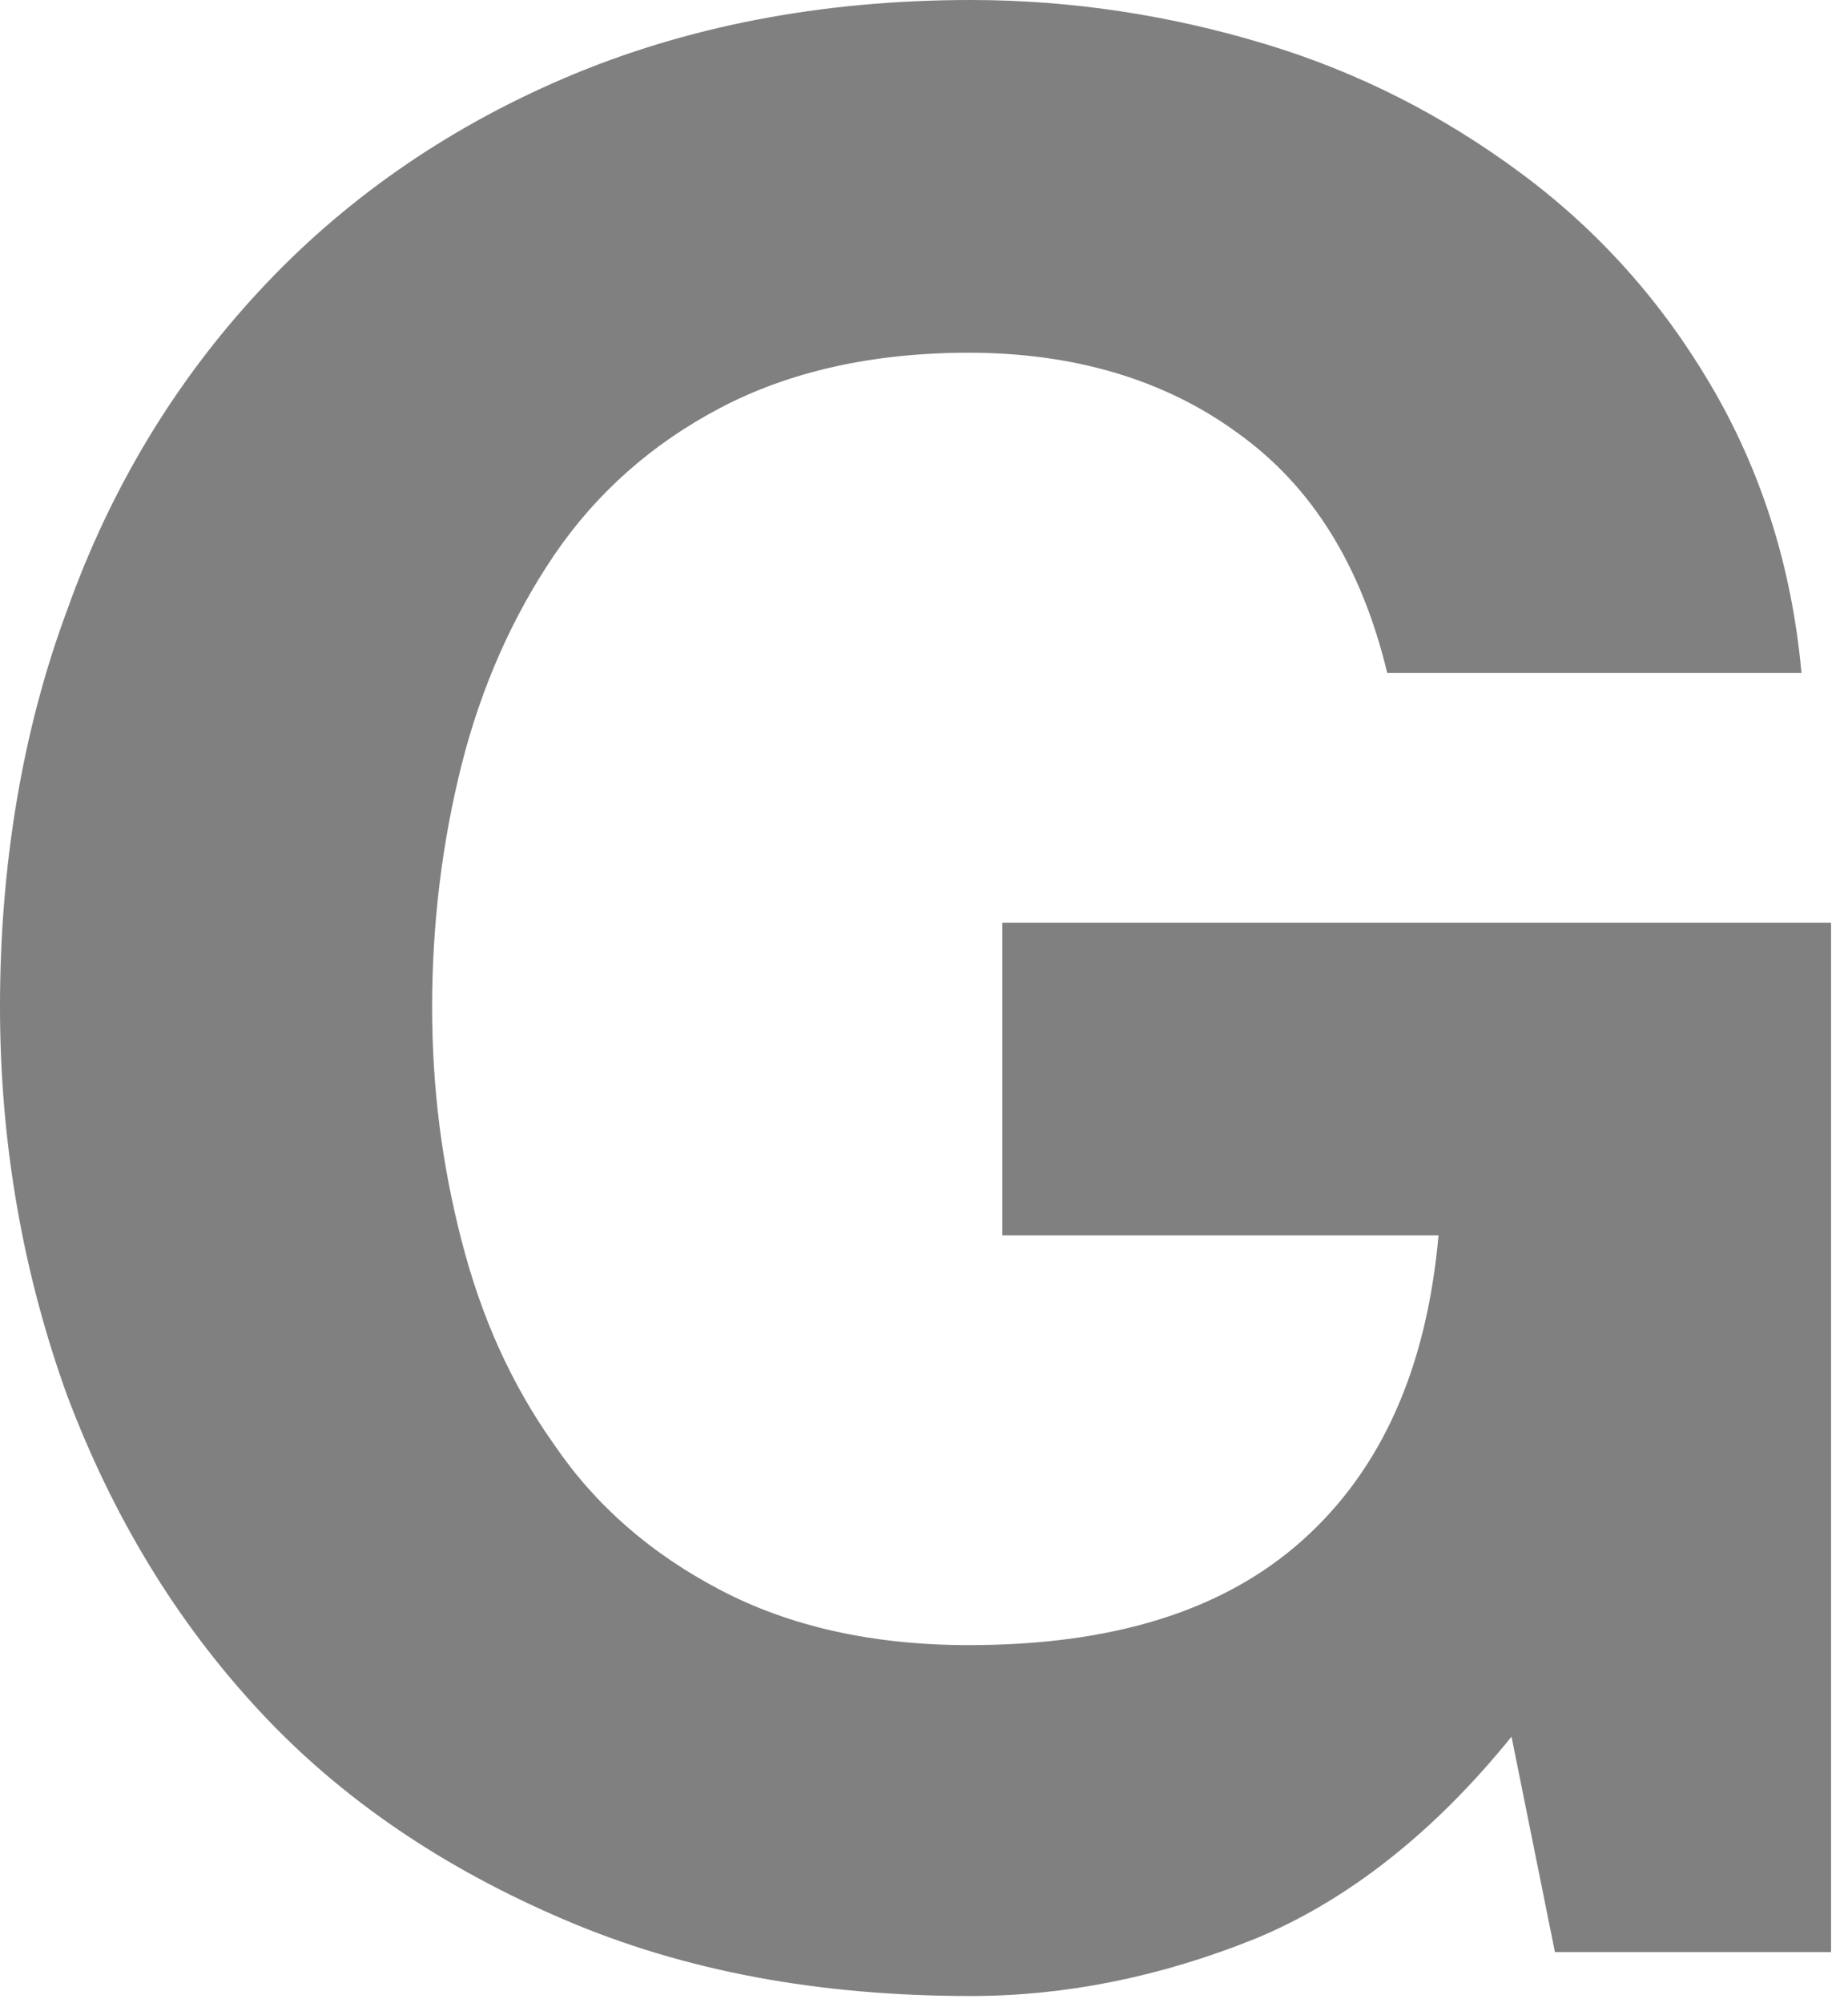 <?xml version="1.0" encoding="utf-8"?>
<svg xmlns="http://www.w3.org/2000/svg" fill="none" height="100%" overflow="visible" preserveAspectRatio="none" style="display: block;" viewBox="0 0 12 13" width="100%">
<path d="M8.149 12.582C7.534 12.829 6.919 12.953 6.304 12.953C5.317 12.953 4.446 12.792 3.665 12.458C2.883 12.124 2.217 11.678 1.679 11.097C1.14 10.516 0.73 9.835 0.436 9.056C0.154 8.276 0 7.435 0 6.532C0 5.629 0.141 4.751 0.436 3.959C0.718 3.167 1.14 2.474 1.679 1.893C2.217 1.311 2.883 0.841 3.665 0.507C4.446 0.173 5.33 0 6.304 0C6.957 0 7.598 0.099 8.213 0.285C8.828 0.47 9.379 0.755 9.879 1.126C10.379 1.497 10.789 1.955 11.109 2.499C11.429 3.043 11.634 3.662 11.698 4.367H9.008C8.841 3.674 8.521 3.155 8.034 2.808C7.56 2.462 6.97 2.289 6.291 2.289C5.663 2.289 5.125 2.412 4.677 2.647C4.228 2.883 3.87 3.204 3.6 3.6C3.331 3.996 3.126 4.454 2.998 4.961C2.87 5.468 2.806 6 2.806 6.532C2.806 7.064 2.87 7.559 2.998 8.054C3.126 8.549 3.319 8.982 3.6 9.377C3.87 9.773 4.228 10.083 4.677 10.318C5.125 10.553 5.663 10.676 6.291 10.676C7.227 10.676 7.944 10.454 8.457 9.996C8.969 9.538 9.264 8.883 9.341 8.017H6.509V5.988H11.89V12.668H10.097L9.815 11.27C9.315 11.889 8.751 12.334 8.149 12.582Z" fill="#808080" id="Vector"/>
</svg>